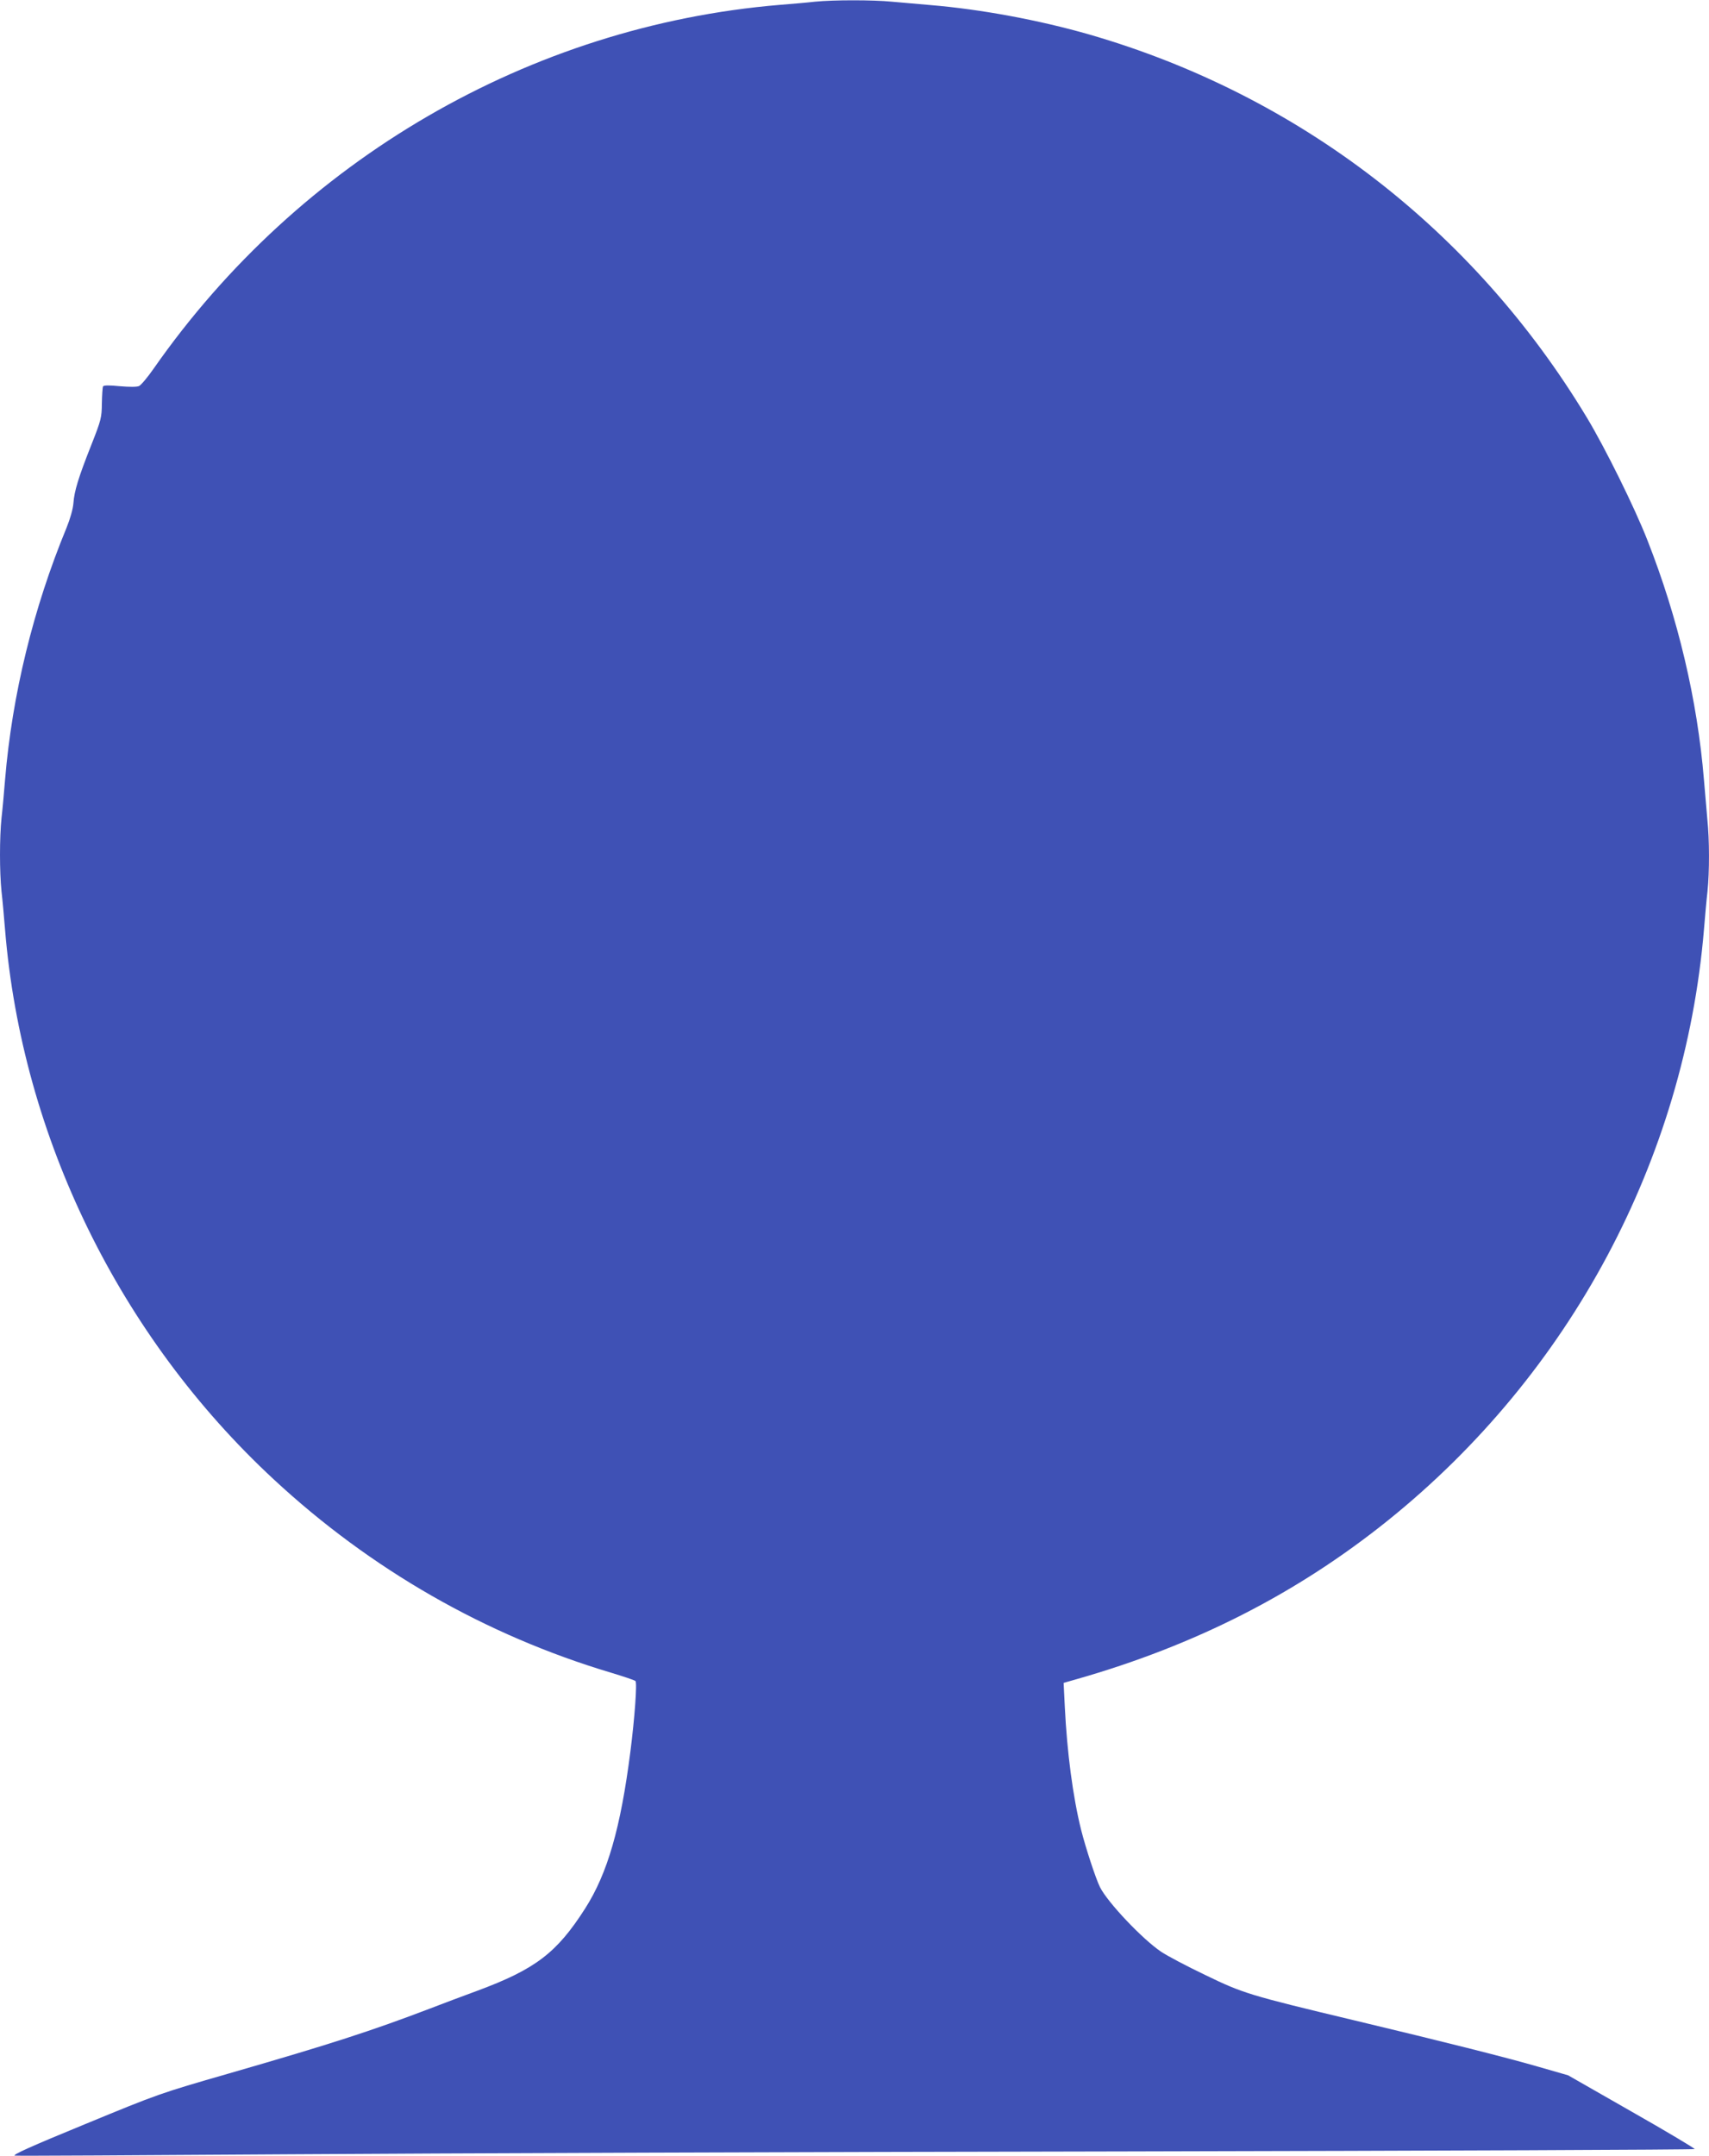 <?xml version="1.0" standalone="no"?>
<!DOCTYPE svg PUBLIC "-//W3C//DTD SVG 20010904//EN"
 "http://www.w3.org/TR/2001/REC-SVG-20010904/DTD/svg10.dtd">
<svg version="1.0" xmlns="http://www.w3.org/2000/svg"
 width="1015pt" height="1280pt" viewBox="0 0 1015 1280"
 preserveAspectRatio="xMidYMid meet">
<g transform="translate(0,1280) scale(0.1,-0.1)"
fill="#3f51b5" stroke="none">
<path d="M4840 12790 c-41 -5 -136 -13 -210 -19 -1482 -124 -2851 -919 -3717
-2159 -36 -52 -75 -98 -87 -104 -14 -6 -56 -6 -115 -1 -61 6 -94 6 -99 -1 -3
-6 -6 -51 -7 -101 -1 -85 -4 -98 -62 -245 -77 -194 -102 -276 -107 -348 -3
-35 -19 -92 -41 -146 -197 -477 -323 -991 -365 -1496 -6 -74 -15 -176 -21
-227 -12 -117 -12 -319 0 -436 6 -51 15 -153 21 -227 101 -1231 680 -2414
1595 -3263 576 -535 1259 -926 2002 -1148 76 -23 142 -45 147 -50 11 -9 -5
-224 -30 -419 -58 -454 -136 -724 -269 -932 -168 -263 -295 -360 -640 -488
-77 -28 -204 -76 -282 -106 -346 -132 -590 -211 -1193 -385 -413 -119 -418
-121 -857 -302 -317 -130 -434 -183 -415 -186 15 -2 745 2 1622 8 877 6 3115
14 4973 17 1858 4 3380 10 3382 14 2 3 -166 104 -374 222 l-378 216 -174 50
c-200 58 -576 152 -1099 277 -624 149 -658 160 -883 269 -109 52 -226 114
-260 137 -111 74 -319 294 -364 384 -25 50 -85 233 -112 340 -49 196 -84 464
-97 732 l-7 141 74 21 c709 202 1313 510 1854 945 1081 870 1760 2141 1875
3506 6 74 15 176 21 227 12 117 12 305 -1 430 -5 54 -14 159 -20 233 -39 473
-154 961 -336 1423 -74 190 -251 548 -359 727 -672 1115 -1713 1916 -2955
2275 -296 85 -643 150 -945 175 -71 6 -174 15 -228 20 -112 11 -347 11 -457 0z"/>
</g>
</svg>
